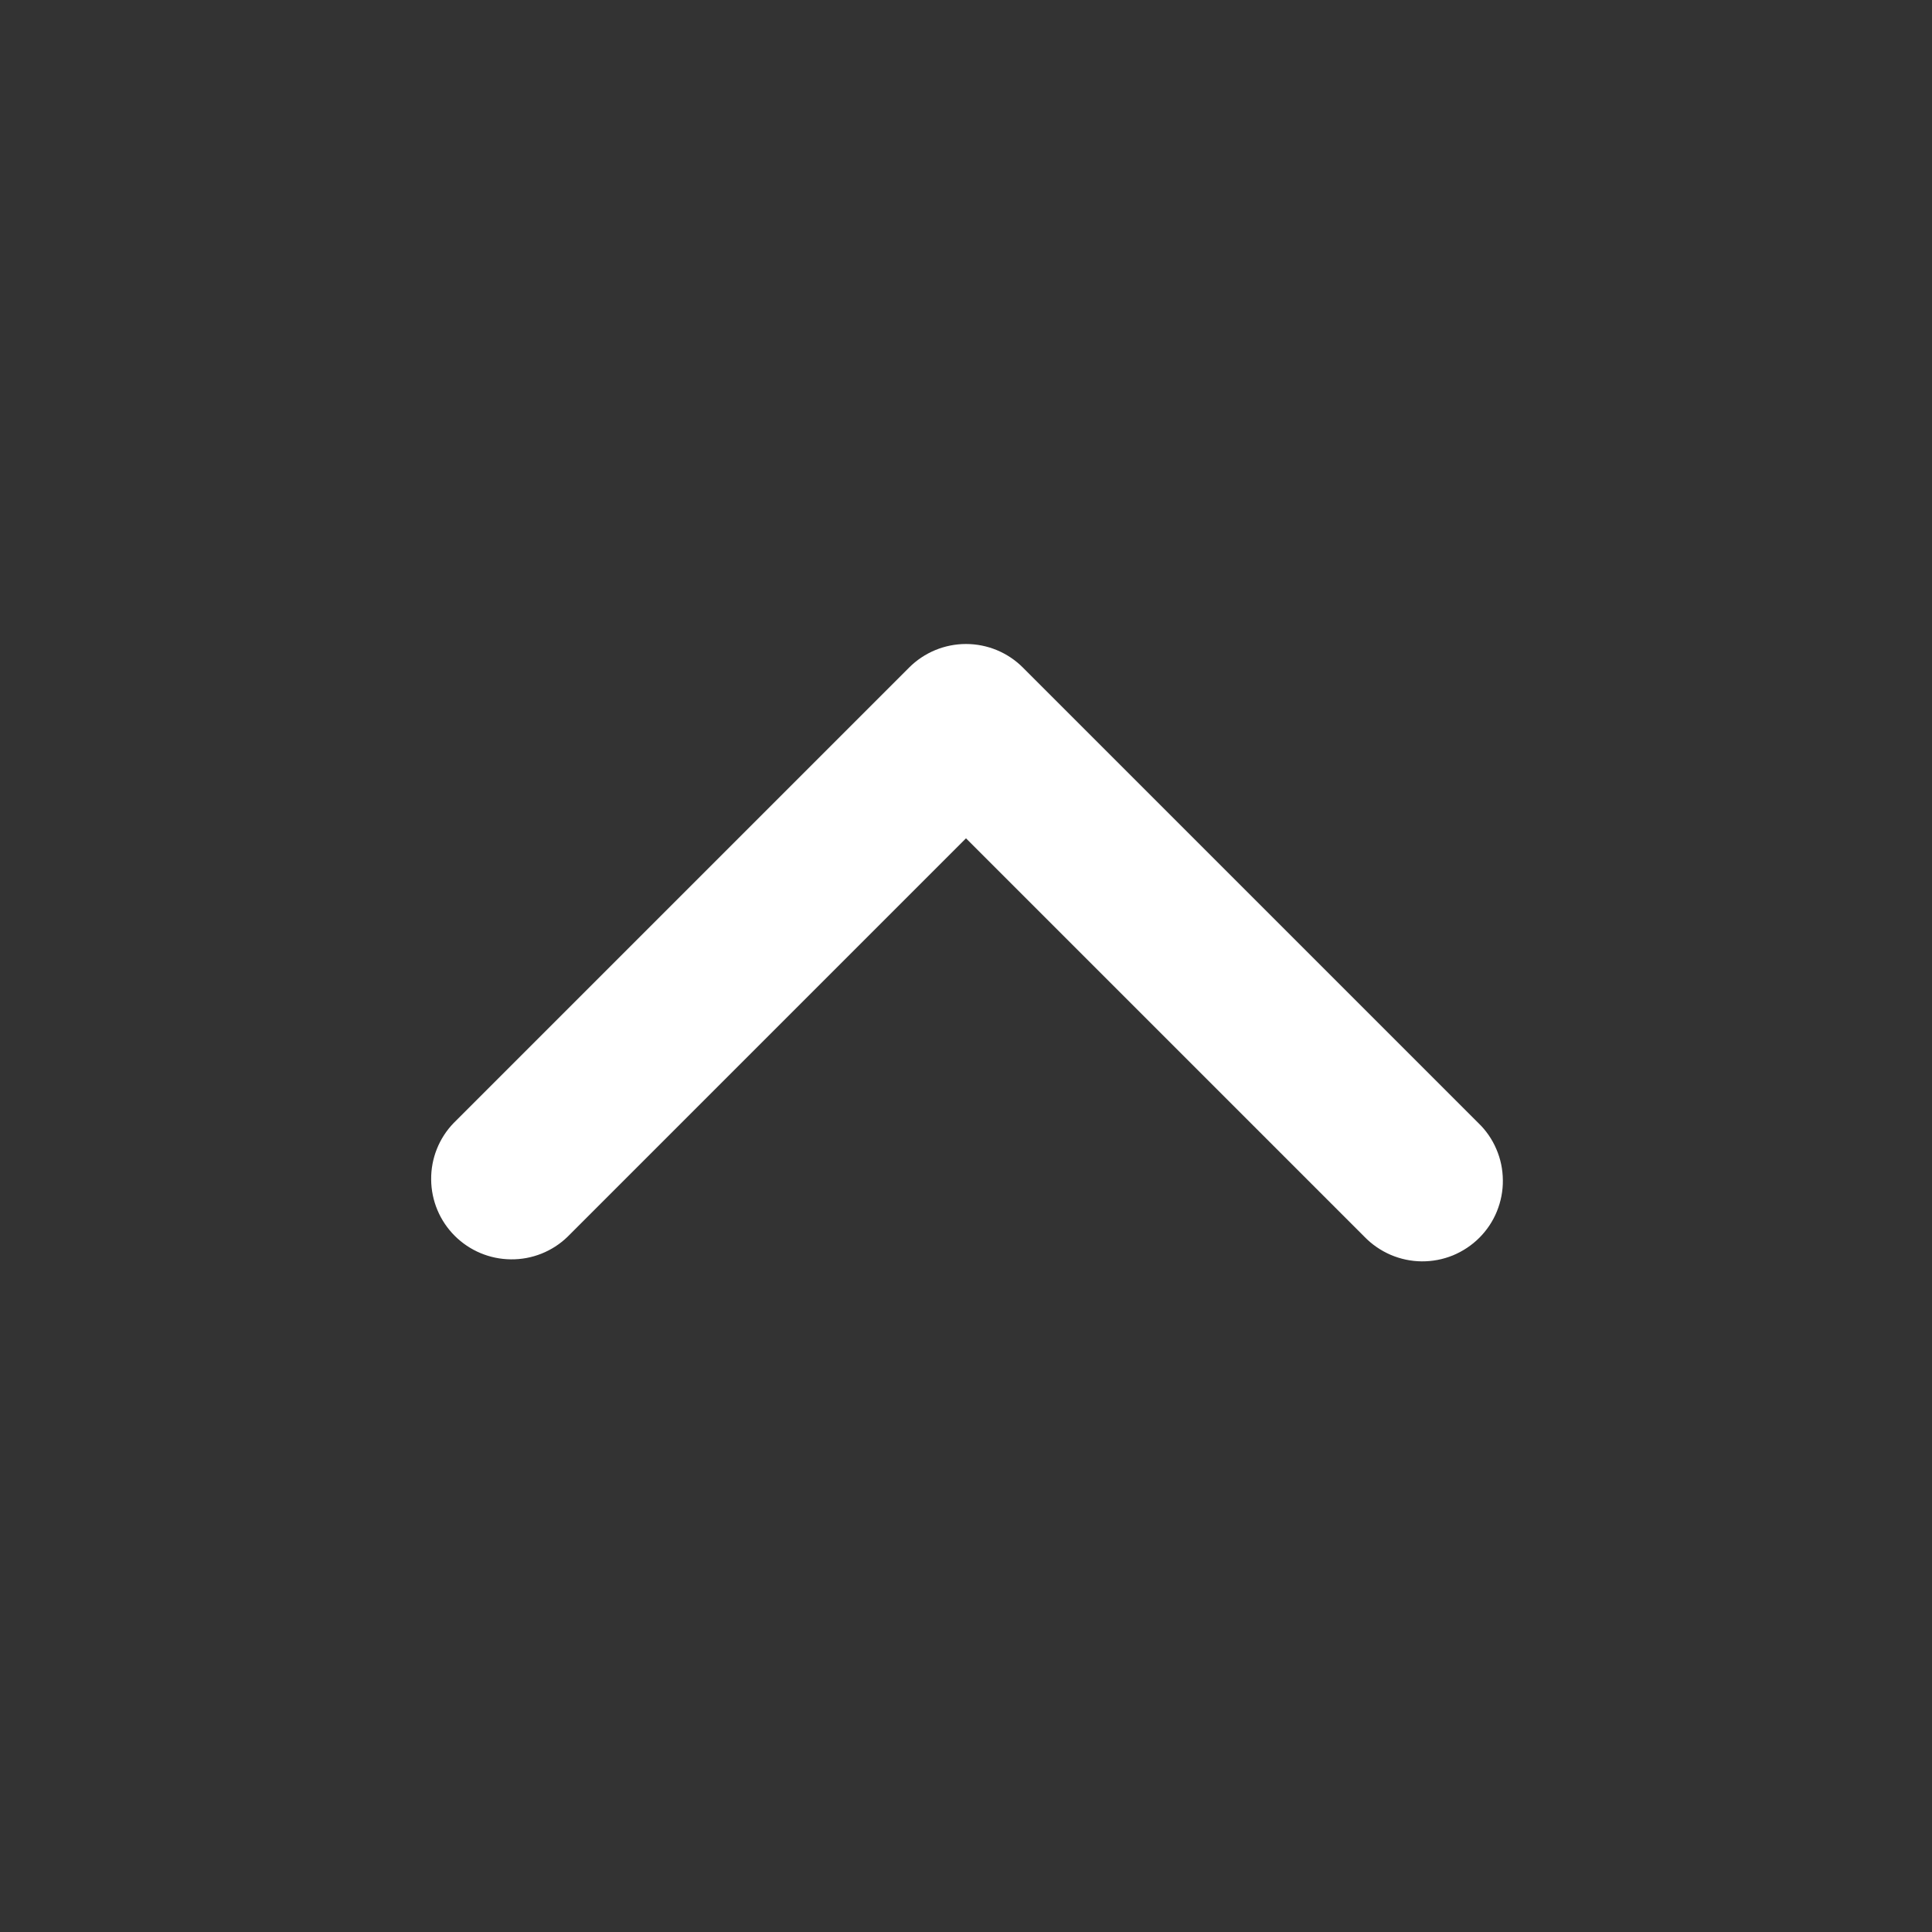 <svg width="24" height="24" viewBox="0 0 24 24" fill="none" xmlns="http://www.w3.org/2000/svg">
<rect x="0" y="0" width="24" height="24" fill="#333333" stroke="none"/>
<g clip-path="url(#clip0_138_61)">
<path fill-rule="evenodd" clip-rule="evenodd" d="M11.293 8.293C11.481 8.105 11.735 8 12 8C12.265 8 12.52 8.105 12.707 8.293L18.364 13.95C18.46 14.042 18.536 14.152 18.588 14.274C18.641 14.396 18.668 14.527 18.669 14.66C18.671 14.793 18.645 14.925 18.595 15.048C18.545 15.171 18.471 15.282 18.377 15.376C18.283 15.47 18.171 15.544 18.048 15.595C17.925 15.645 17.794 15.67 17.661 15.669C17.528 15.668 17.397 15.64 17.275 15.588C17.153 15.535 17.042 15.459 16.95 15.364L12 10.414L7.05 15.364C6.862 15.546 6.609 15.647 6.347 15.644C6.085 15.642 5.834 15.537 5.648 15.351C5.463 15.166 5.358 14.915 5.356 14.653C5.353 14.391 5.454 14.138 5.636 13.95L11.293 8.293Z" fill="white"/>
</g>
<defs>
<clipPath id="clip0_138_61">
<rect width="24" height="24" fill="white" transform="matrix(0 -1 1 0 0 24)"/>
</clipPath>
</defs>
</svg>
